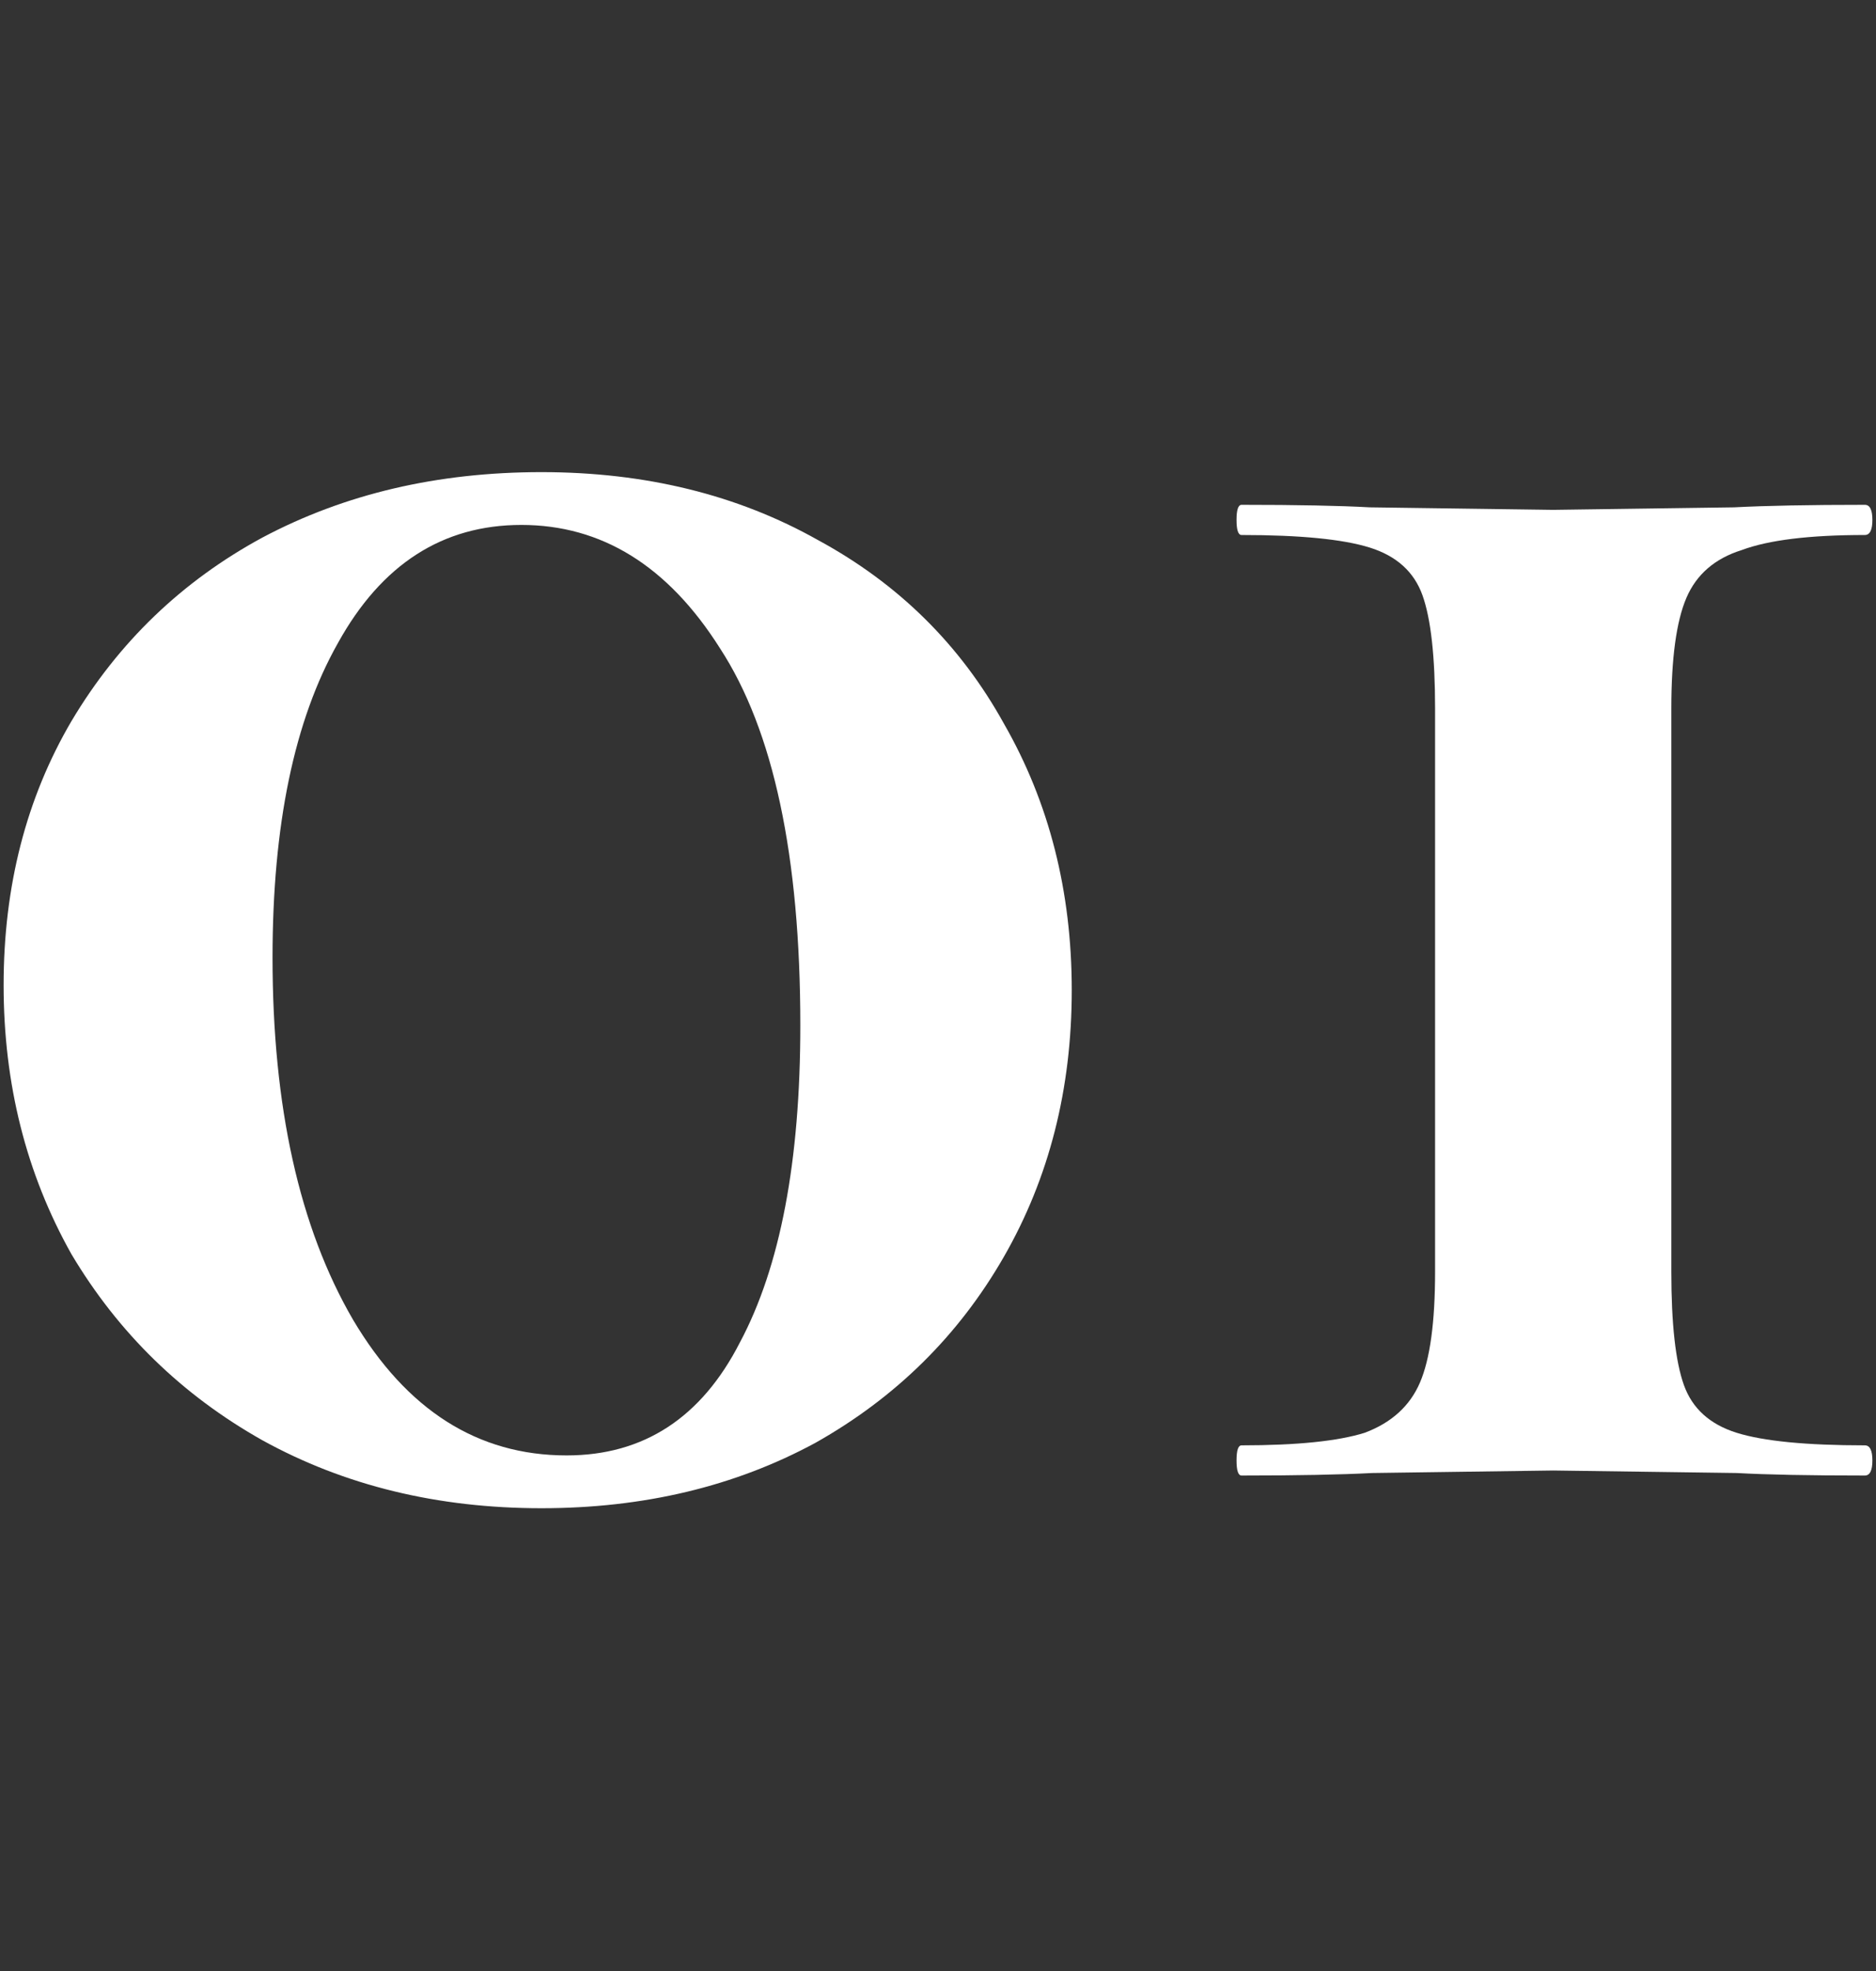 <svg xmlns="http://www.w3.org/2000/svg" width="519" height="545" viewBox="0 0 519 545" fill="none"><rect x="0" y="0" width="519" height="545" fill="#333333" stroke="none"/><path d="M397.018 195.894C397.018 181.525 395.859 171.095 393.541 164.606C391.223 158.116 386.356 153.713 378.94 151.395C371.523 149.077 359.703 147.919 343.479 147.919C342.552 147.919 342.089 146.528 342.089 143.747C342.089 140.966 342.552 139.575 343.479 139.575C358.776 139.575 370.596 139.807 378.94 140.27L429.697 140.966L479.758 140.27C488.566 139.807 500.617 139.575 515.914 139.575C517.305 139.575 518 140.966 518 143.747C518 146.528 517.305 147.919 515.914 147.919C500.617 147.919 489.261 149.309 481.844 152.09C474.428 154.408 469.329 158.812 466.548 165.301C463.766 171.791 462.376 181.988 462.376 195.894V351.642C462.376 366.011 463.535 376.441 465.852 382.93C468.17 389.42 473.037 393.823 480.454 396.141C487.87 398.459 499.69 399.617 515.914 399.617C517.305 399.617 518 401.008 518 403.789C518 406.57 517.305 407.961 515.914 407.961C500.617 407.961 488.797 407.729 480.454 407.266L429.697 406.57L379.635 407.266C370.828 407.729 358.776 407.961 343.479 407.961C342.552 407.961 342.089 406.57 342.089 403.789C342.089 401.008 342.552 399.617 343.479 399.617C358.776 399.617 370.133 398.459 377.549 396.141C384.966 393.36 390.065 388.724 392.846 382.235C395.627 375.745 397.018 365.548 397.018 351.642V195.894Z" fill="white"></path><path d="M149.795 417C121.056 417 95.33 410.742 72.617 398.227C50.367 385.711 32.753 368.561 19.774 346.775C7.259 324.525 1.001 299.726 1.001 272.377C1.001 245.029 7.259 220.693 19.774 199.371C32.753 177.585 50.367 160.666 72.617 148.614C95.33 136.562 121.056 130.536 149.795 130.536C178.534 130.536 204.029 136.794 226.278 149.309C248.528 161.361 265.679 178.28 277.731 200.066C290.246 221.852 296.504 246.42 296.504 273.768C296.504 301.117 290.246 325.684 277.731 347.47C265.215 369.256 247.833 386.407 225.583 398.922C203.333 410.974 178.071 417 149.795 417ZM156.748 402.399C178.071 402.399 194.063 391.969 204.724 371.11C215.849 350.251 221.411 321.049 221.411 283.502C221.411 236.685 213.995 201.92 199.162 179.207C184.792 156.494 166.482 145.137 144.233 145.137C122.447 145.137 105.528 156.03 93.476 177.817C81.424 199.139 75.398 228.11 75.398 264.729C75.398 305.984 82.815 339.358 97.648 364.852C112.481 389.883 132.181 402.399 156.748 402.399Z" fill="white"></path></svg>